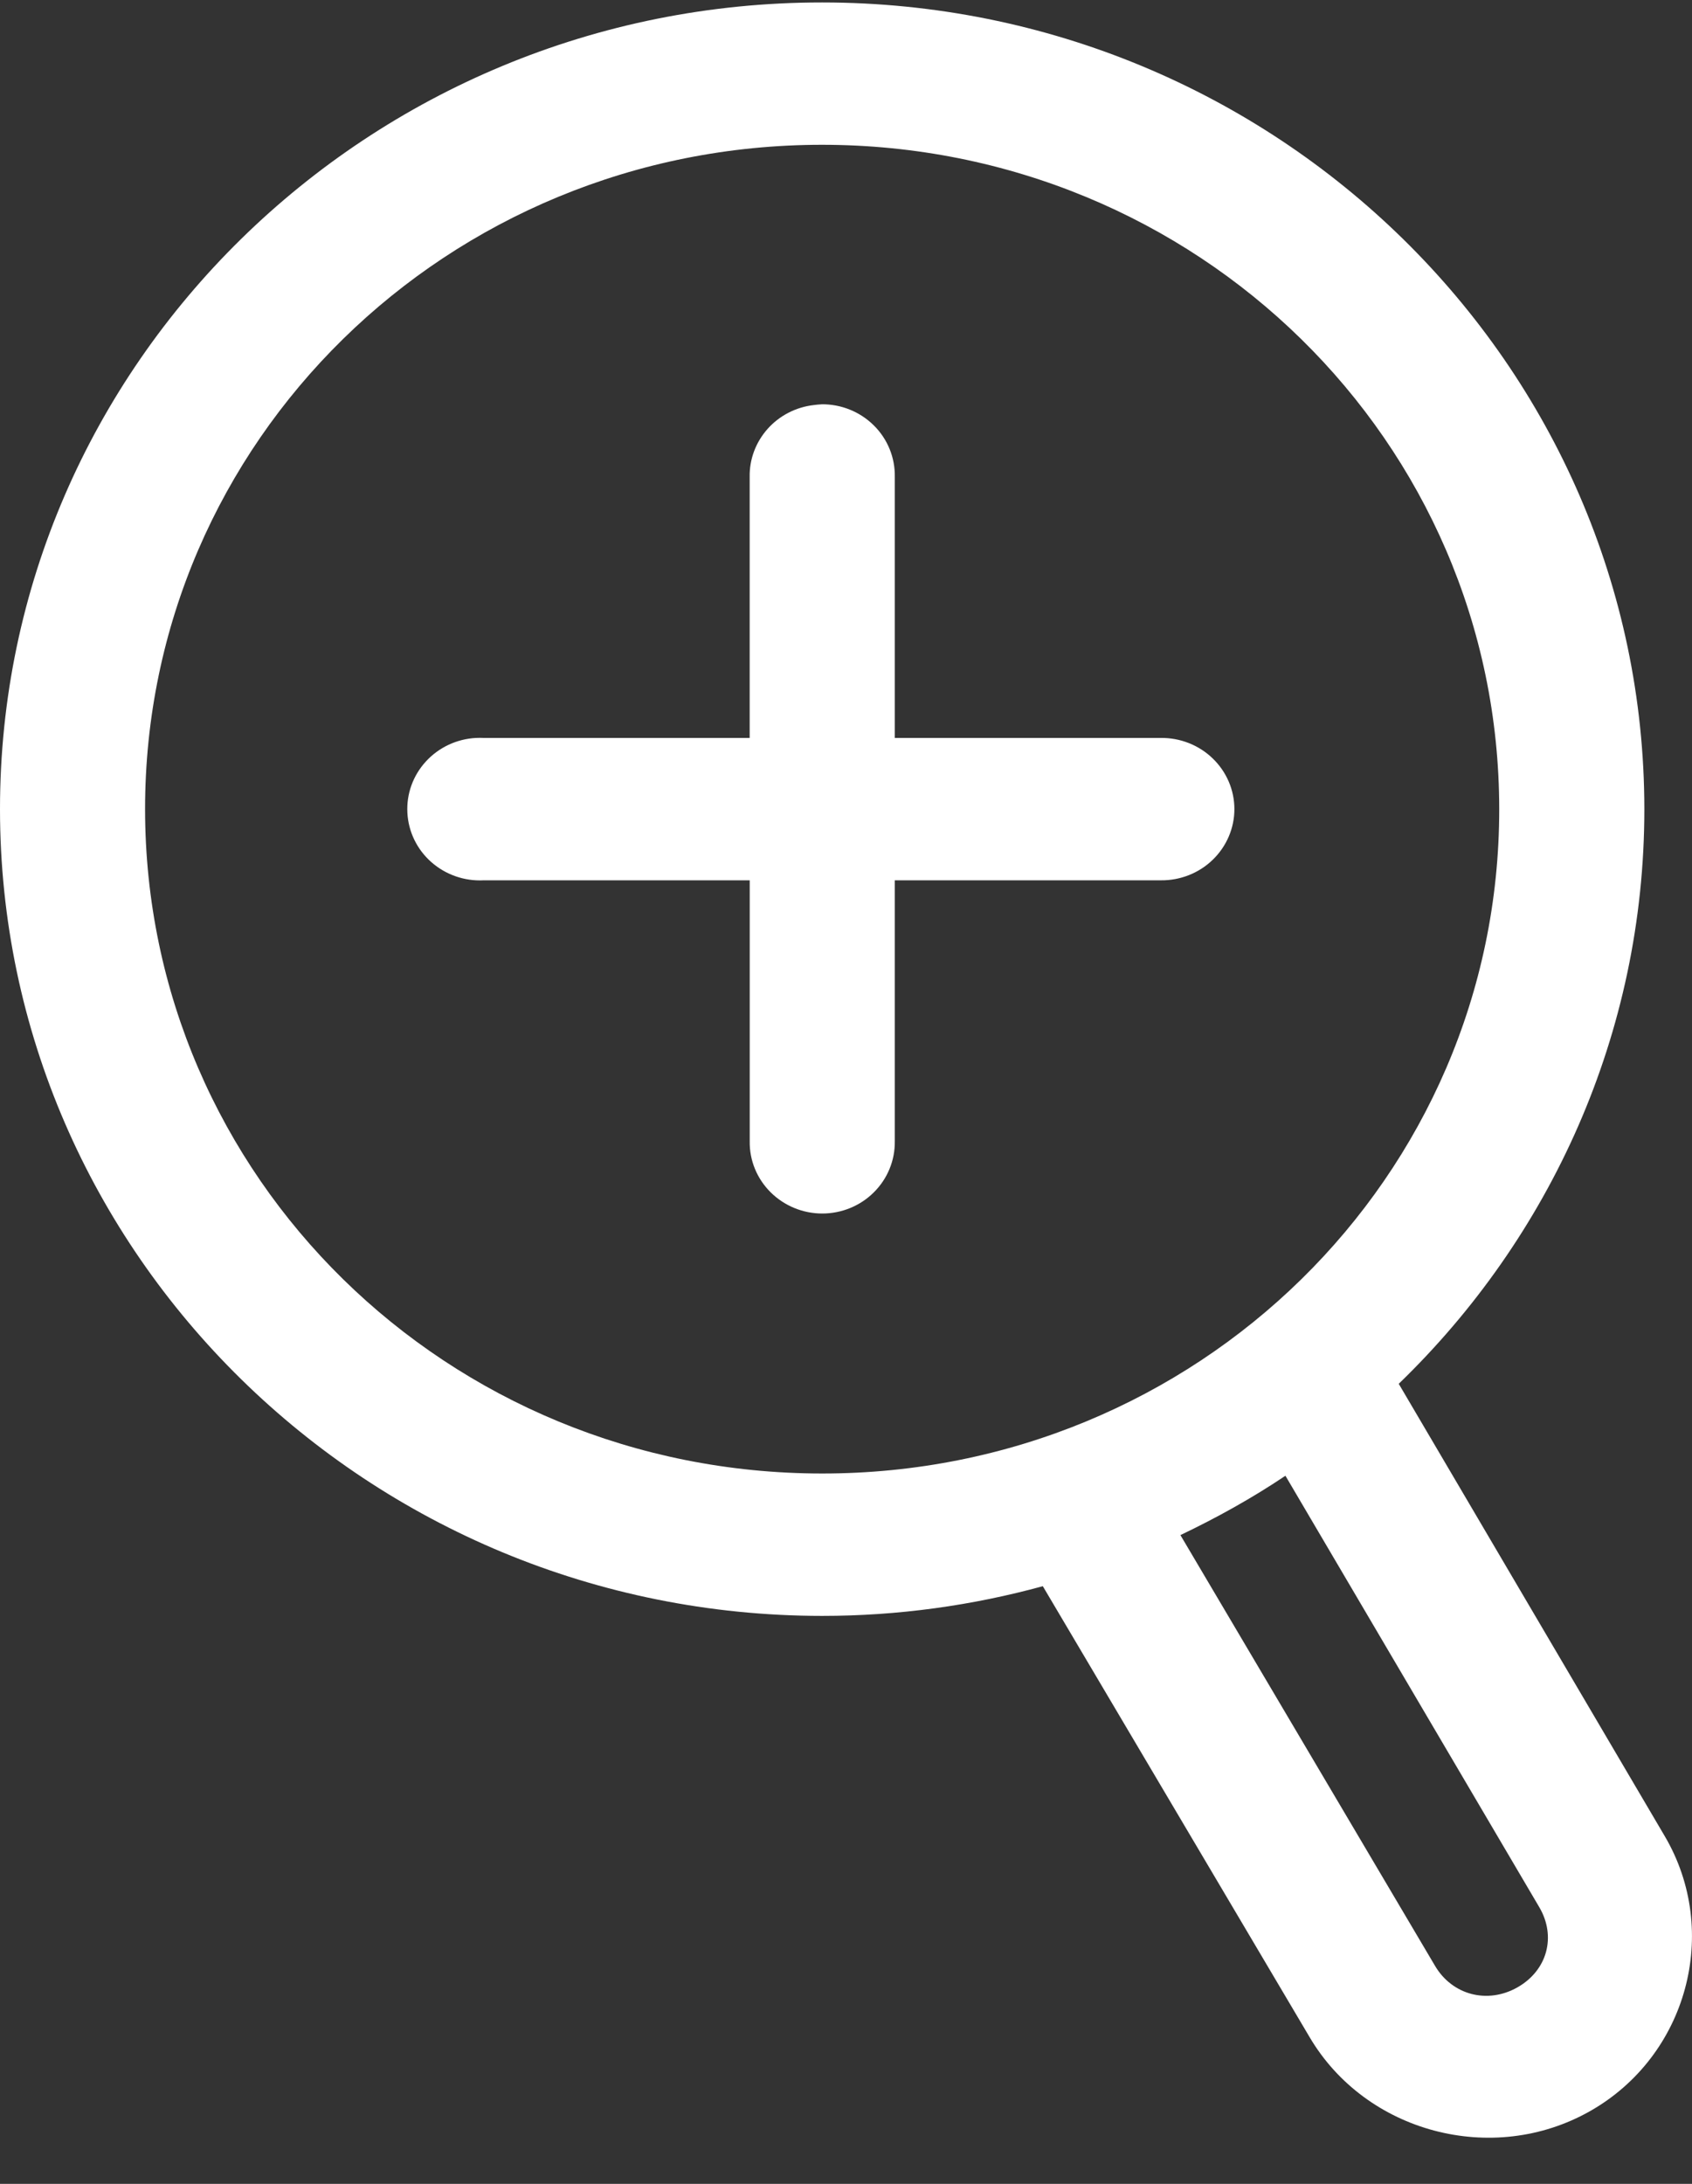 <?xml version="1.0" encoding="UTF-8"?> <svg xmlns="http://www.w3.org/2000/svg" width="31" height="40" viewBox="0 0 31 40" fill="none"><rect x="0" y="0" width="31" height="40" fill="#333333" stroke="none"/><path d="M15.063 0.045C6.76 0.043 -0.002 6.676 6.24539e-07 14.821C0.002 22.966 6.76 29.594 15.063 29.597C16.463 29.597 17.82 29.405 19.106 29.053L23.993 37.311C25.023 39.06 27.345 39.679 29.13 38.669C30.914 37.659 31.531 35.38 30.5 33.63L25.627 25.346C28.401 22.665 30.127 18.935 30.127 14.821C30.124 6.676 23.367 0.047 15.063 0.045ZM15.063 2.652C21.93 2.654 27.467 8.085 27.468 14.821C27.471 21.557 21.93 26.991 15.063 26.989C8.196 26.988 2.661 21.557 2.658 14.821C2.656 8.085 8.196 2.651 15.063 2.652V2.652ZM15.05 7.406C15.003 7.408 14.957 7.413 14.911 7.419C14.584 7.456 14.282 7.611 14.064 7.855C13.847 8.099 13.729 8.412 13.735 8.736V13.516H8.862C8.816 13.514 8.769 13.514 8.723 13.516C8.37 13.534 8.04 13.689 7.804 13.946C7.567 14.204 7.445 14.542 7.464 14.888C7.482 15.234 7.64 15.559 7.902 15.79C8.165 16.022 8.509 16.142 8.862 16.124H13.736V20.904C13.73 21.253 13.869 21.59 14.119 21.838C14.369 22.086 14.709 22.227 15.065 22.227C15.421 22.227 15.762 22.087 16.011 21.838C16.261 21.59 16.399 21.253 16.394 20.904V16.124H21.267C21.623 16.128 21.966 15.993 22.219 15.748C22.472 15.503 22.616 15.169 22.616 14.82C22.616 14.471 22.473 14.137 22.219 13.892C21.966 13.647 21.623 13.512 21.267 13.516H16.394V8.736C16.401 8.383 16.263 8.042 16.009 7.791C15.756 7.541 15.411 7.401 15.051 7.405L15.05 7.406ZM23.551 27.03L28.203 34.934C28.517 35.47 28.349 36.091 27.801 36.401C27.254 36.711 26.608 36.543 26.292 36.007L21.627 28.117C22.295 27.798 22.942 27.439 23.551 27.03Z" fill="white"></path></svg> 